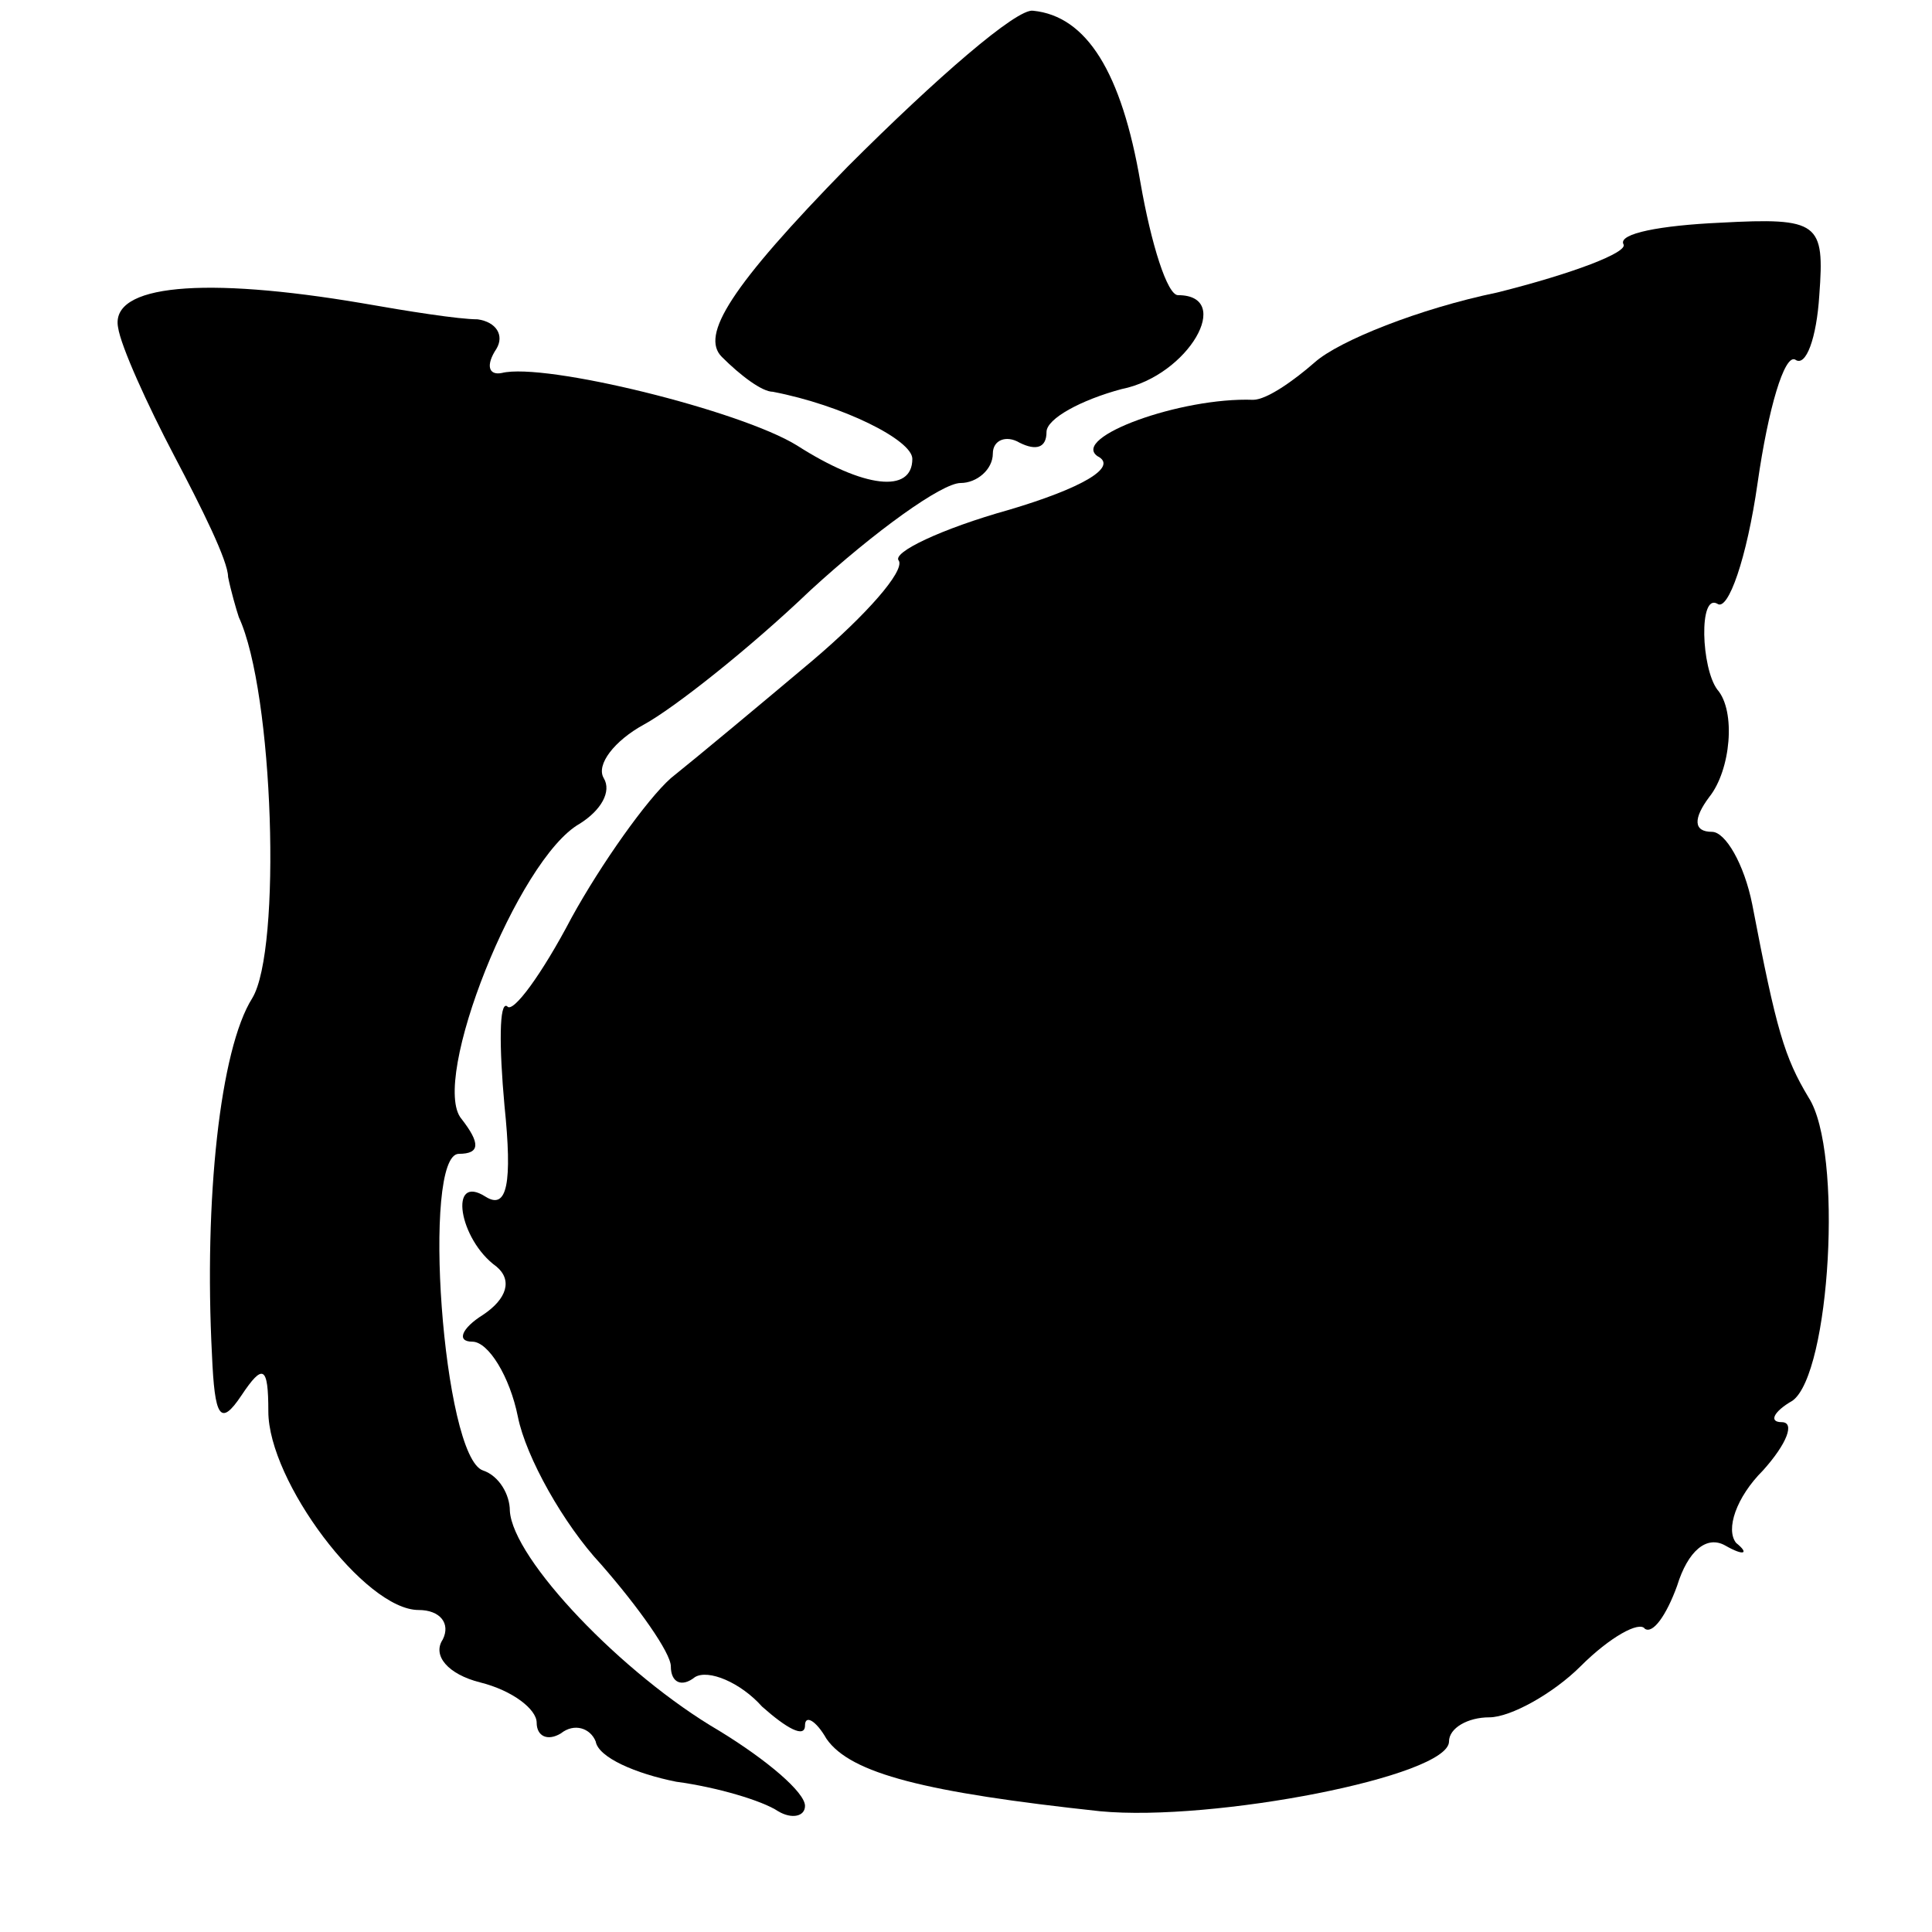 <?xml version="1.0" standalone="no"?>
<!DOCTYPE svg PUBLIC "-//W3C//DTD SVG 20010904//EN"
 "http://www.w3.org/TR/2001/REC-SVG-20010904/DTD/svg10.dtd">
<svg version="1.0" xmlns="http://www.w3.org/2000/svg"
 width="72pt" height="72pt" viewBox="0 0 72 72"
 preserveAspectRatio="xMidYMid meet">
<g transform="translate(0,72) scale(0.1,-0.1)"
fill="#000000" stroke="none">
<path d="M316 658 c-44 -45 -55 -63 -47 -71 7 -7 15 -13 19 -13 26 -5 52 -18
52 -25 0 -13 -18 -11 -43 5 -21 13 -94 31 -110 27 -5 -1 -6 3 -2 9 3 5 0 10
-7 11 -7 0 -26 3 -43 6 -59 10 -94 7 -91 -9 1 -7 11 -29 21 -48 10 -19 20 -39
20 -45 1 -5 3 -12 4 -15 13 -28 16 -124 5 -142 -12 -19 -18 -75 -15 -133 1
-23 3 -27 11 -15 8 12 10 11 10 -6 0 -26 36 -74 56 -74 8 0 12 -5 9 -11 -4 -6
2 -13 14 -16 12 -3 21 -10 21 -15 0 -5 4 -7 9 -4 5 4 11 2 13 -3 1 -6 15 -12
30 -15 15 -2 32 -7 38 -11 5 -3 10 -2 10 2 0 5 -14 17 -32 28 -36 21 -77 64
-78 82 0 6 -4 13 -10 15 -15 5 -23 118 -9 118 8 0 8 4 1 13 -12 14 21 97 44
110 8 5 12 12 9 17 -3 5 4 14 15 20 11 6 39 28 62 50 24 22 49 40 56 40 6 0
12 5 12 11 0 5 5 7 10 4 6 -3 10 -2 10 4 0 5 13 12 28 16 25 5 42 35 21 35 -4
0 -10 19 -14 42 -7 41 -20 62 -40 64 -6 1 -36 -25 -69 -58z"/>
<path d="M605 629 c2 -3 -19 -11 -47 -18 -29 -6 -59 -18 -68 -26 -8 -7 -18
-14 -23 -14 -27 1 -68 -14 -58 -21 8 -4 -6 -12 -33 -20 -25 -7 -44 -16 -41
-19 2 -4 -12 -20 -32 -37 -19 -16 -43 -36 -53 -44 -9 -8 -26 -32 -37 -52 -11
-21 -22 -36 -24 -33 -3 2 -3 -15 -1 -37 3 -29 1 -39 -7 -34 -14 9 -10 -16 4
-26 6 -5 4 -12 -5 -18 -8 -5 -10 -10 -4 -10 6 0 14 -13 17 -28 3 -15 17 -40
31 -55 14 -16 26 -33 26 -38 0 -6 4 -8 9 -4 5 3 17 -2 25 -11 9 -8 16 -12 16
-7 0 4 4 2 8 -5 9 -13 37 -20 102 -27 42 -4 130 13 130 26 0 5 7 9 15 9 8 0
24 9 34 19 11 11 22 17 24 14 3 -2 8 5 12 16 4 13 11 19 18 15 7 -4 9 -3 4 1
-4 5 0 17 10 27 9 10 12 18 7 18 -5 0 -3 4 4 8 14 10 19 93 6 113 -9 15 -12
25 -21 72 -3 15 -10 27 -15 27 -7 0 -7 5 -1 13 8 10 10 32 3 40 -6 8 -7 36 0
32 4 -3 11 17 15 45 4 28 10 48 14 46 4 -3 8 8 9 24 2 27 0 29 -37 27 -22 -1
-38 -4 -36 -8z"/>
</g>
</svg>
